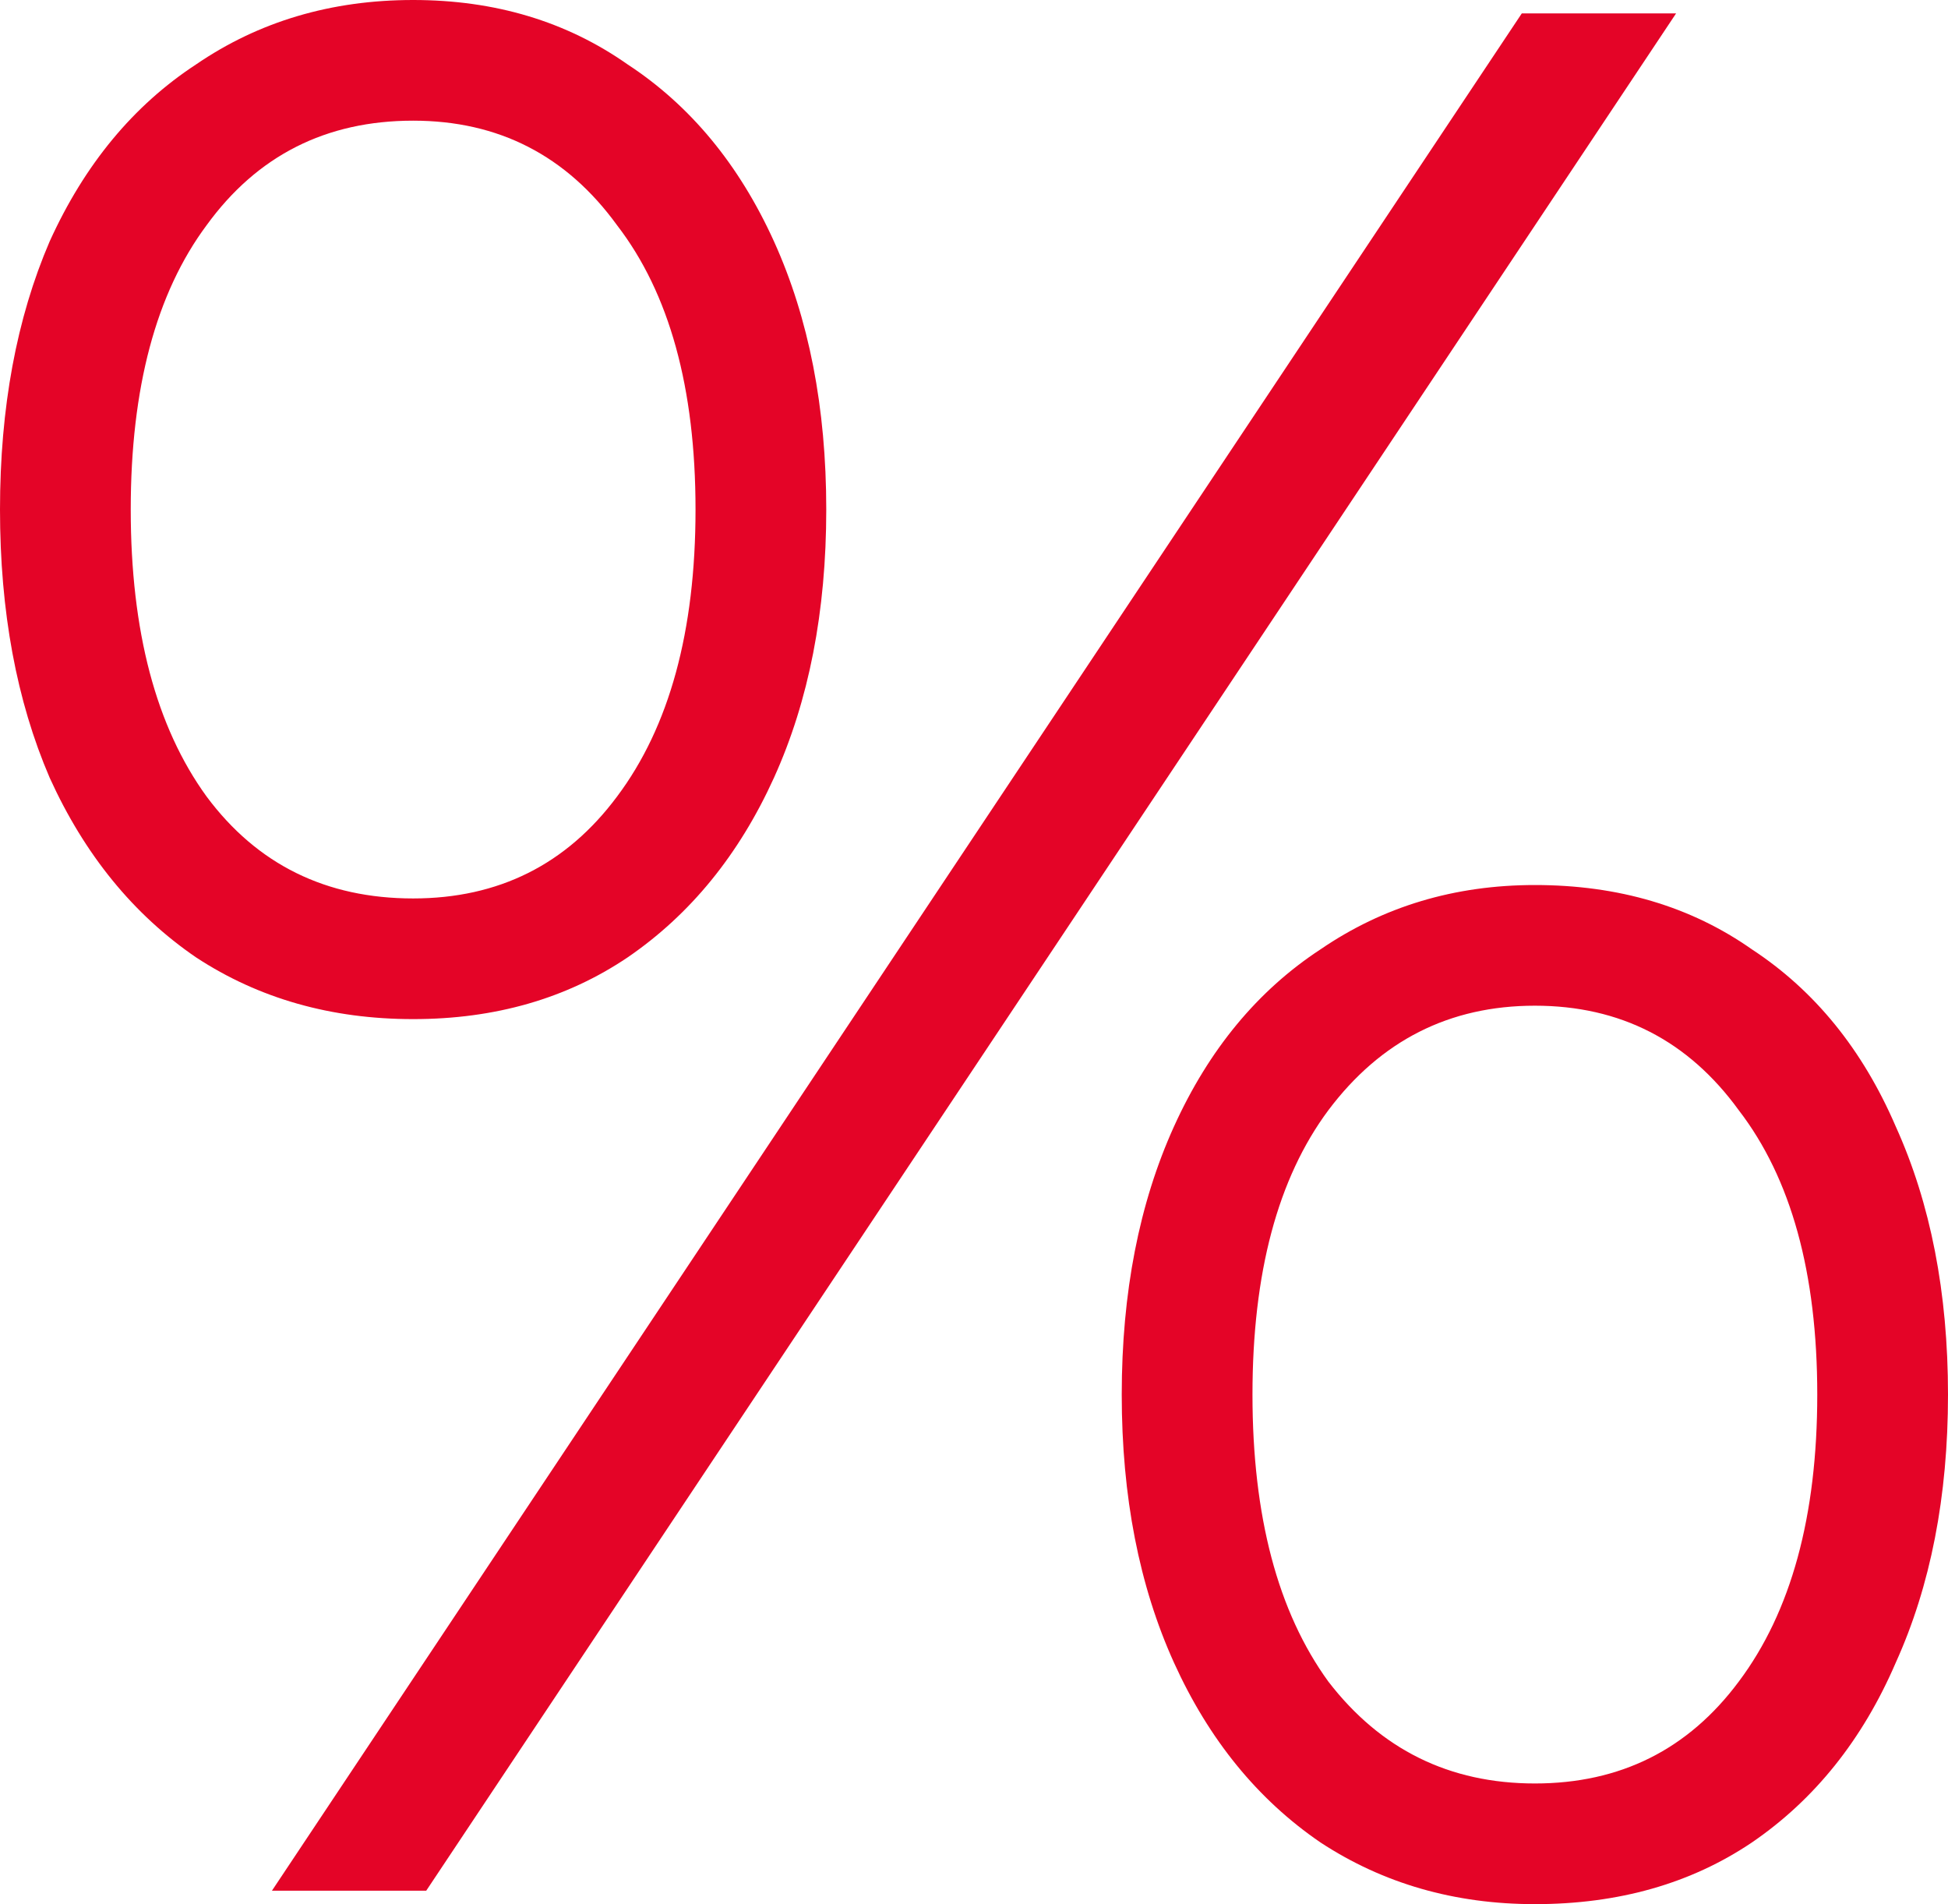 <svg width="44" height="43" viewBox="0 0 44 43" fill="none" xmlns="http://www.w3.org/2000/svg">
<path d="M6.142 42.697L34.373 0.303H37.858L9.627 42.697H6.142ZM9.332 23.014C7.481 23.014 5.847 22.55 4.43 21.621C3.012 20.652 1.91 19.299 1.122 17.563C0.374 15.827 0 13.808 0 11.507C0 9.206 0.374 7.187 1.122 5.451C1.91 3.715 3.012 2.382 4.43 1.454C5.847 0.485 7.481 0 9.332 0C11.182 0 12.796 0.485 14.175 1.454C15.592 2.382 16.694 3.715 17.482 5.451C18.269 7.187 18.663 9.206 18.663 11.507C18.663 13.808 18.269 15.827 17.482 17.563C16.694 19.299 15.592 20.652 14.175 21.621C12.796 22.55 11.182 23.014 9.332 23.014ZM9.332 20.289C11.261 20.289 12.796 19.522 13.938 17.987C15.12 16.413 15.71 14.253 15.71 11.507C15.71 8.761 15.12 6.622 13.938 5.087C12.796 3.513 11.261 2.725 9.332 2.725C7.363 2.725 5.808 3.513 4.666 5.087C3.524 6.622 2.953 8.761 2.953 11.507C2.953 14.253 3.524 16.413 4.666 17.987C5.808 19.522 7.363 20.289 9.332 20.289ZM34.669 43C32.857 43 31.243 42.536 29.826 41.607C28.408 40.638 27.306 39.285 26.518 37.549C25.731 35.813 25.337 33.794 25.337 31.493C25.337 29.192 25.731 27.173 26.518 25.437C27.306 23.701 28.408 22.368 29.826 21.439C31.243 20.47 32.857 19.986 34.669 19.986C36.558 19.986 38.192 20.47 39.571 21.439C40.988 22.368 42.071 23.701 42.819 25.437C43.606 27.173 44 29.192 44 31.493C44 33.794 43.606 35.813 42.819 37.549C42.071 39.285 40.988 40.638 39.571 41.607C38.192 42.536 36.558 43 34.669 43ZM34.669 40.275C36.598 40.275 38.133 39.508 39.275 37.973C40.456 36.399 41.047 34.239 41.047 31.493C41.047 28.747 40.456 26.608 39.275 25.073C38.133 23.499 36.598 22.711 34.669 22.711C32.739 22.711 31.184 23.499 30.003 25.073C28.861 26.608 28.29 28.747 28.29 31.493C28.29 34.239 28.861 36.399 30.003 37.973C31.184 39.508 32.739 40.275 34.669 40.275Z" fill="#E40427"/>
</svg>

